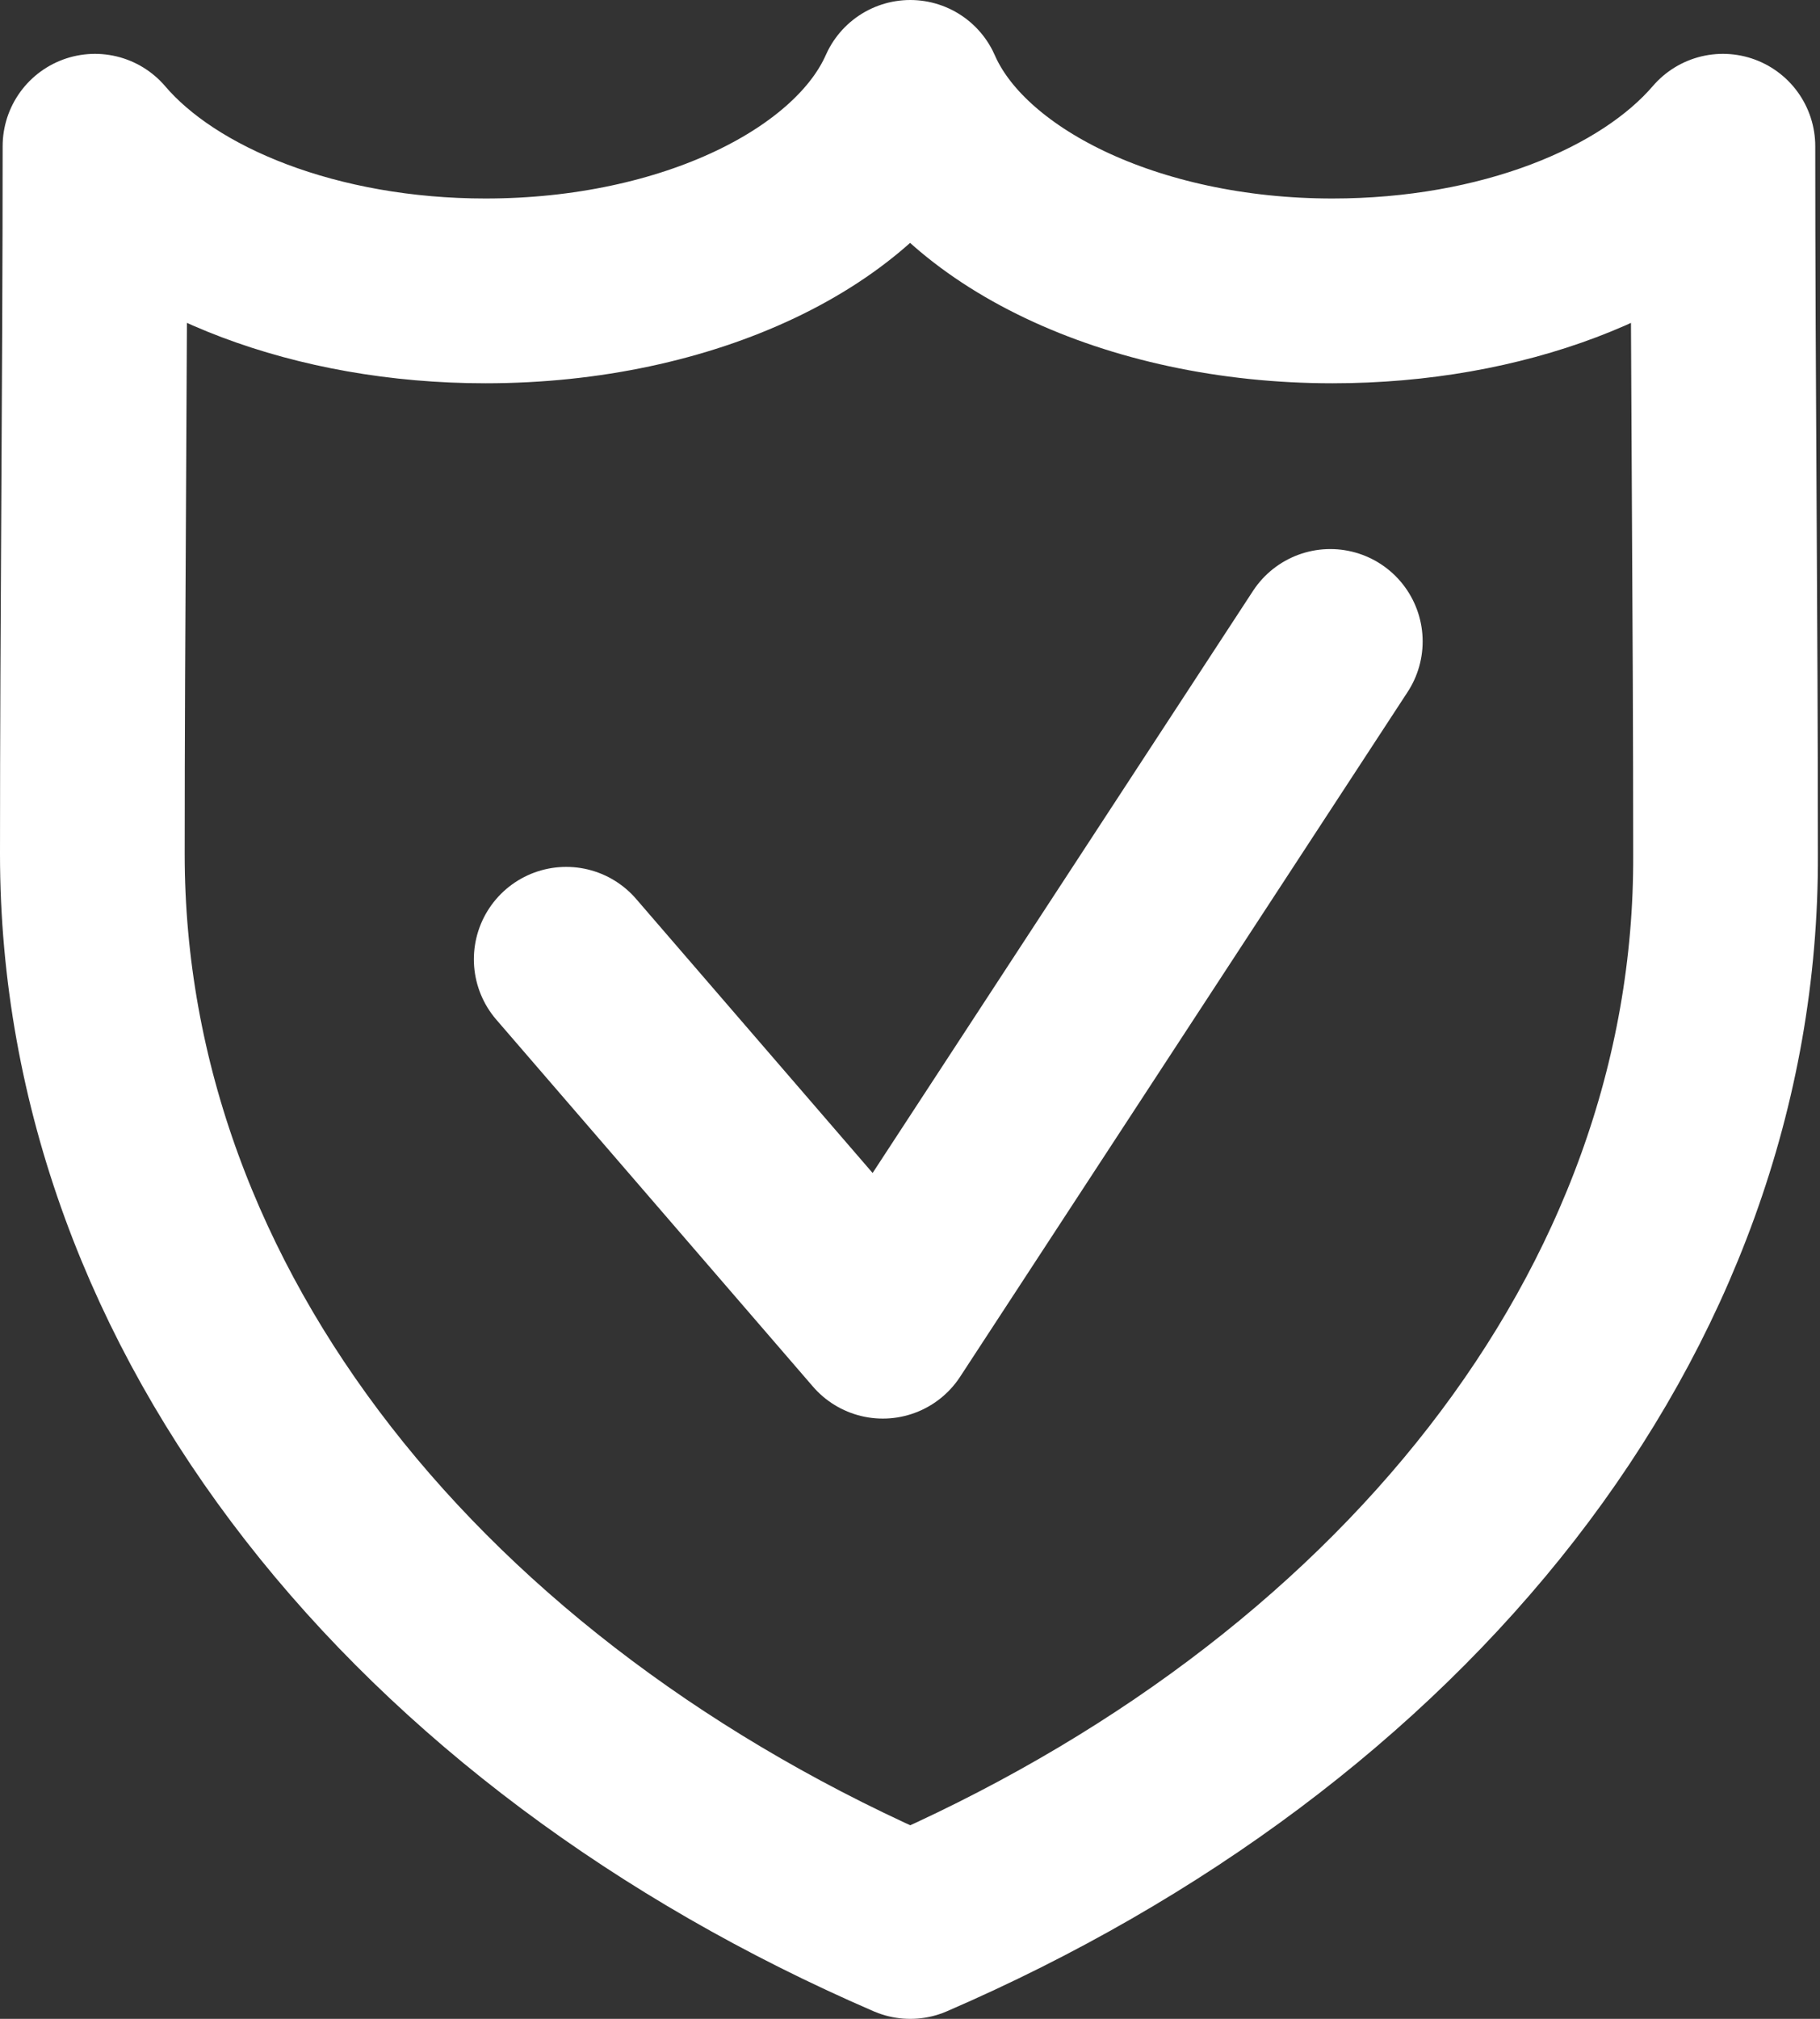 <svg xmlns="http://www.w3.org/2000/svg" xmlns:xlink="http://www.w3.org/1999/xlink" viewBox="0 0 34.49 38.24"><rect x="0" y="0" width="34.49" height="38.24" fill="#333333" stroke="none"/><defs><clipPath id="a" transform="translate(0 0)"><rect width="34.49" height="38.24" style="fill:none"/></clipPath></defs><title>insurance-info-tools</title><g style="clip-path:url(#a)"><path d="M17.25,36.49c-9.25-4-15.5-11.6-15.5-20.31,0-4.47.05-8.94.05-13.41C3.19,4.4,6,5.51,9.2,5.51c3.85,0,7.09-1.59,8.05-3.76.95,2.17,4.19,3.76,8,3.76,3.22,0,6-1.11,7.4-2.74,0,4.47.05,8.94.05,13.41C32.74,24.89,26.5,32.49,17.25,36.49Z" transform="translate(0 0)" style="fill:none;stroke:#fff;stroke-linecap:round;stroke-linejoin:round;stroke-width:3.5px"/><polyline points="10.73 18.17 16.73 25.12 25.21 12.15" style="fill:none;stroke:#fff;stroke-linecap:round;stroke-linejoin:round;stroke-width:3.5px"/></g></svg>